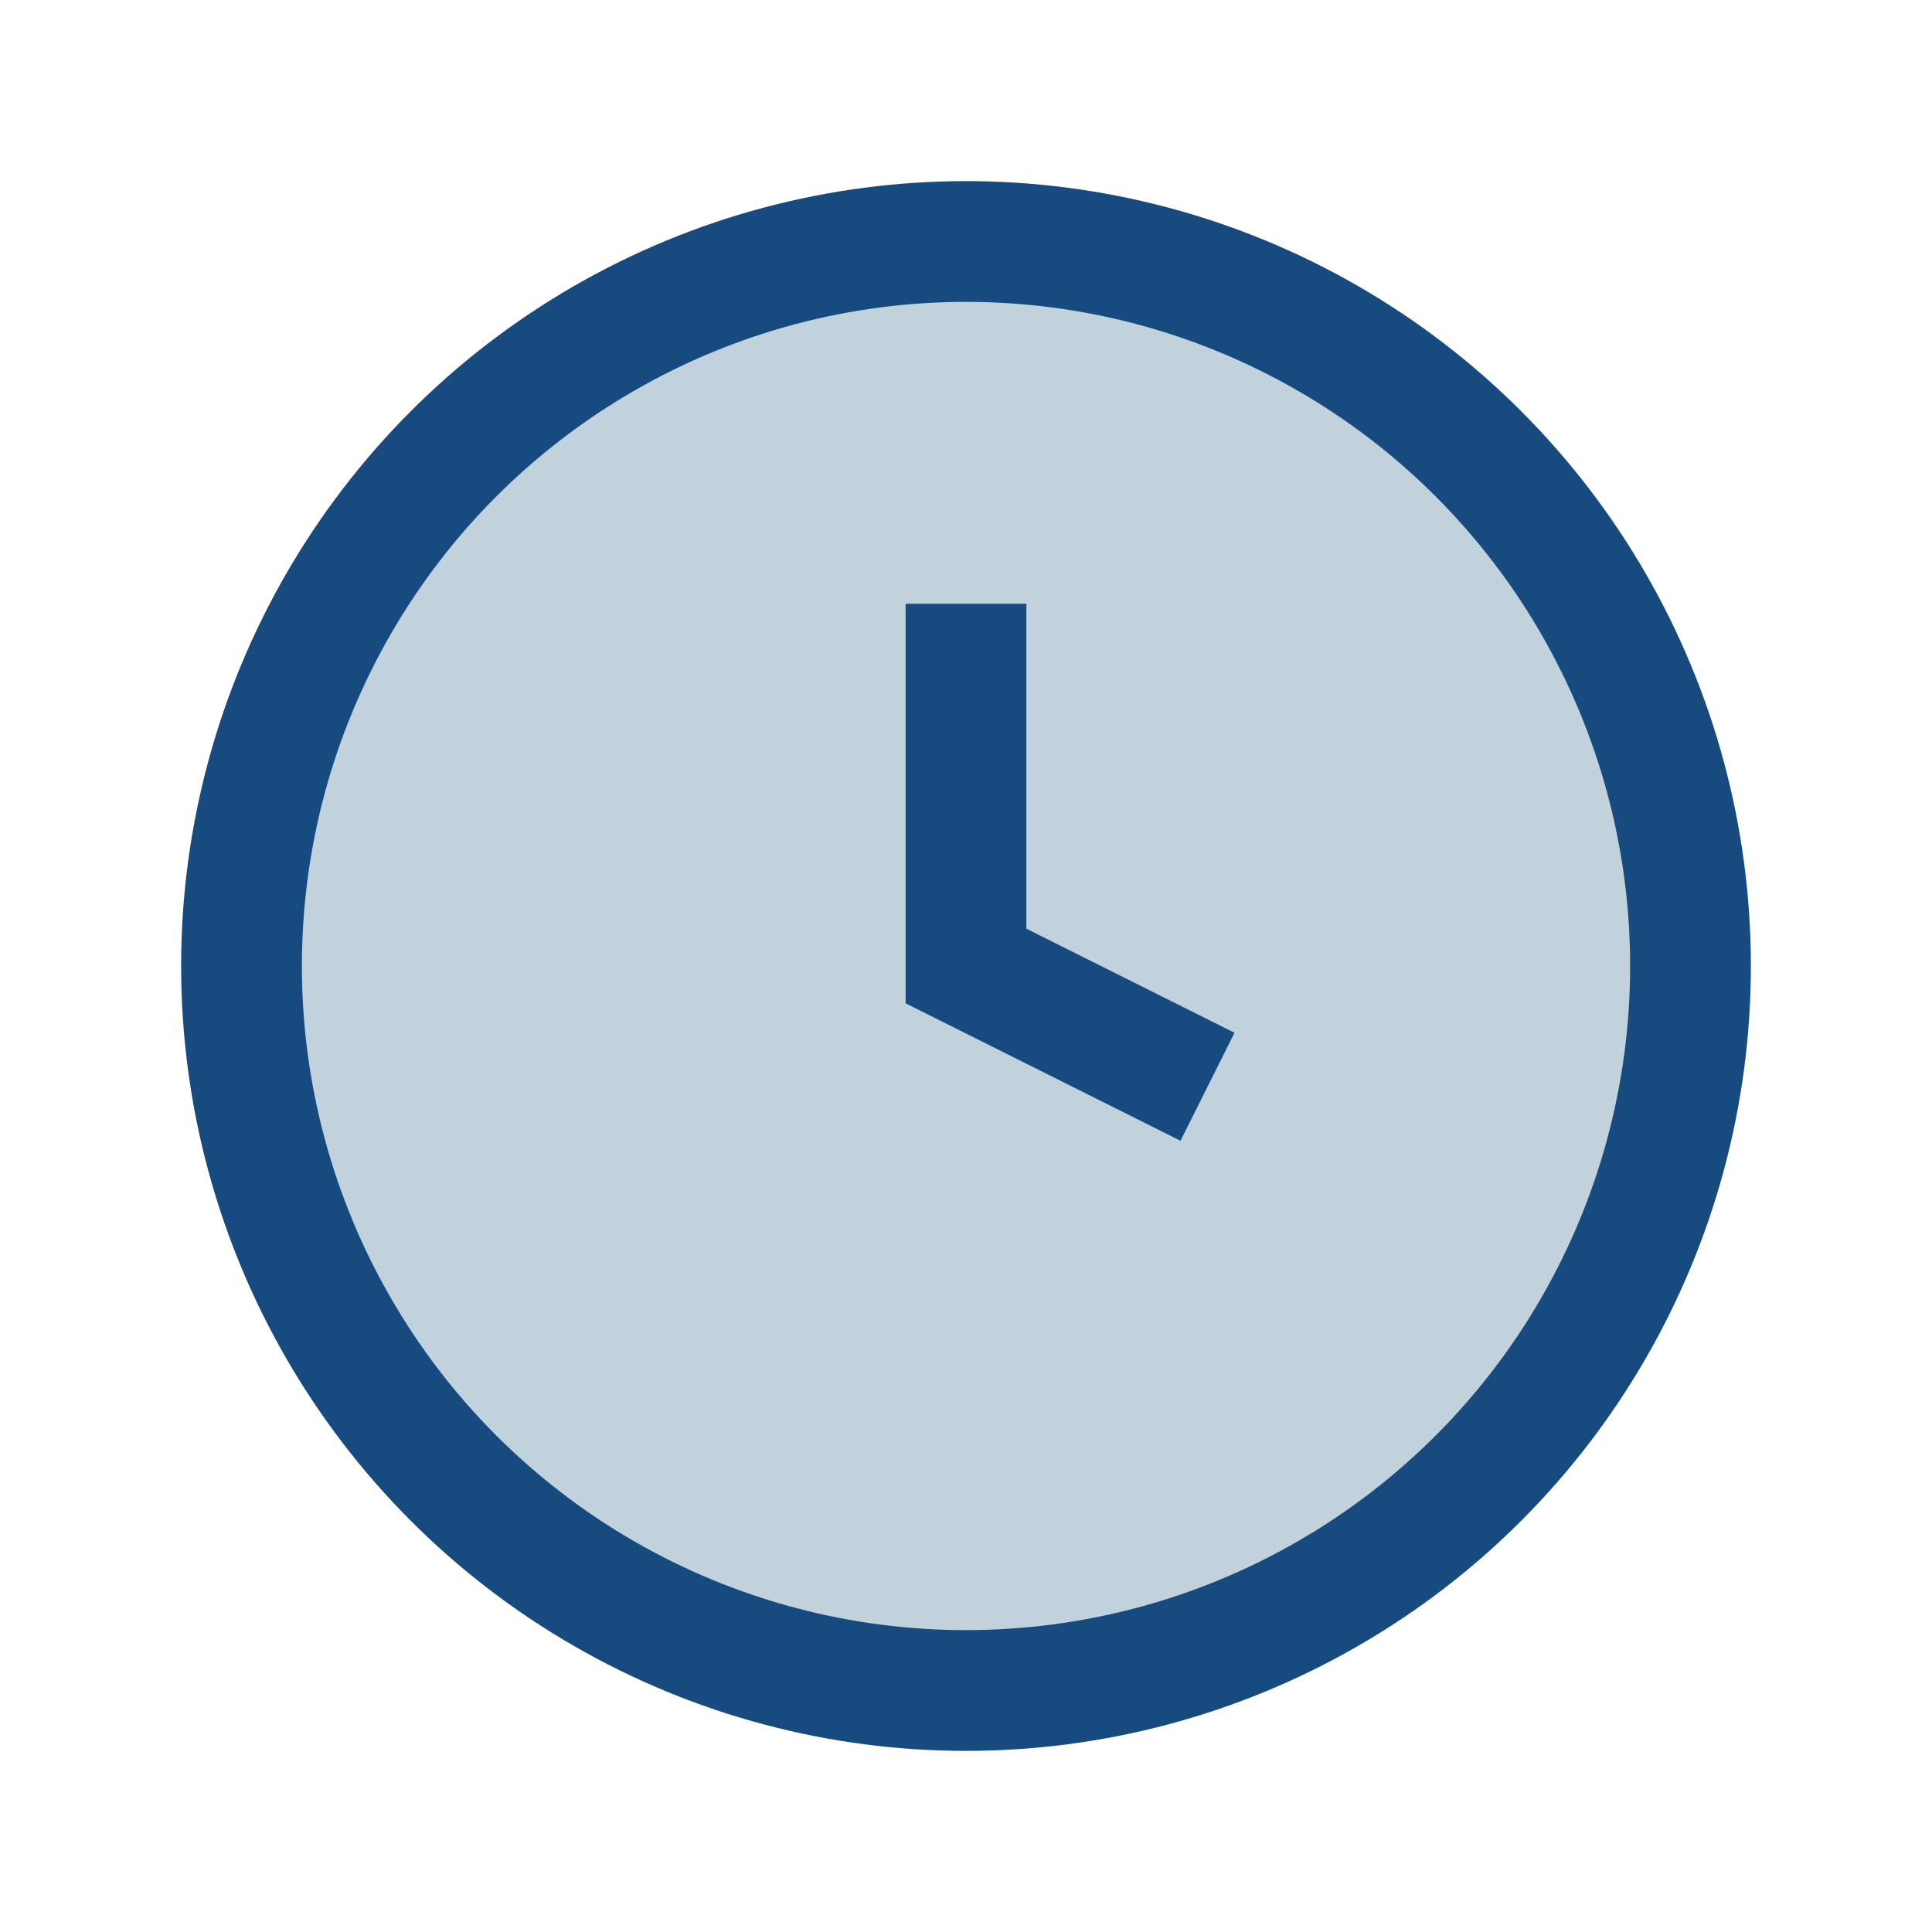 <?xml version="1.0" encoding="UTF-8"?>
<svg xmlns="http://www.w3.org/2000/svg" width="32" height="32" viewBox="0 0 32 32"><circle cx="16" cy="16" r="12" fill="#C1D2DC" stroke="#174A7E" stroke-width="2"/><path d="M16 10v6l4 2" stroke="#174A7E" stroke-width="2" fill="none"/></svg>
